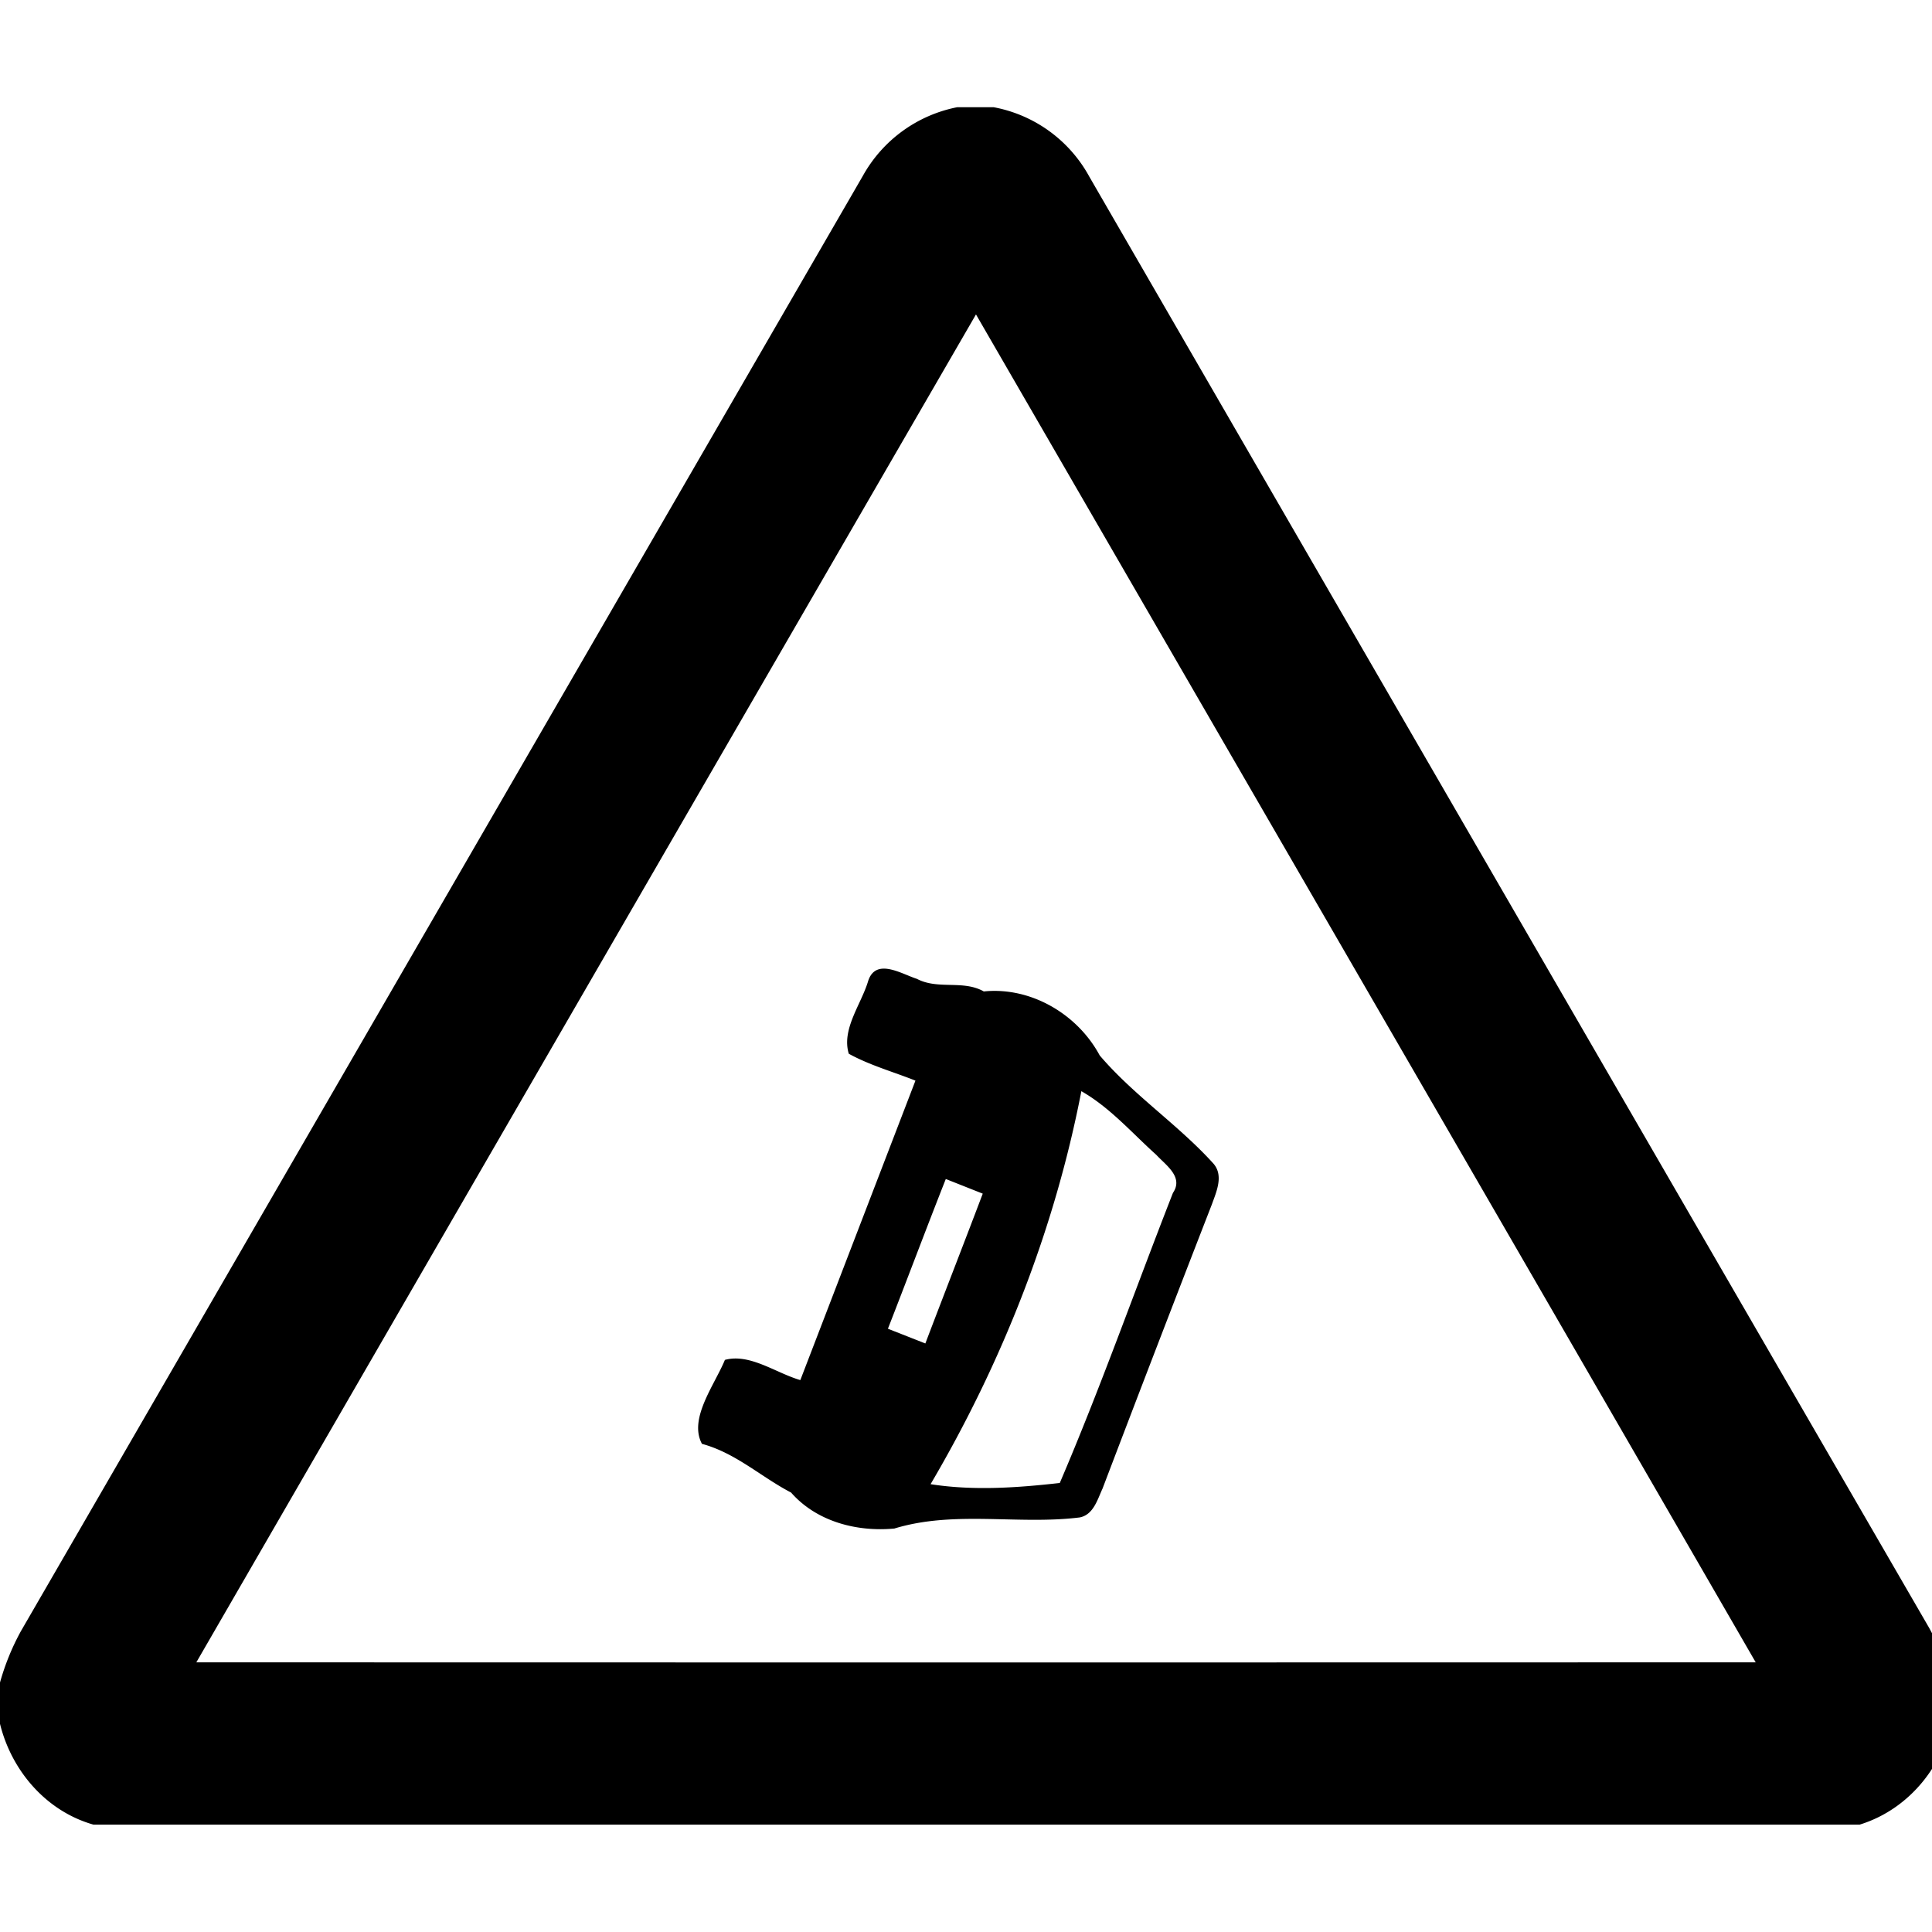 <svg xmlns="http://www.w3.org/2000/svg" width="24" height="24"><path d="M11.89 1.332a1.72 1.72 0 0 0-1.171.852L.259 20.264a3 3 0 0 0-.261.644v.498c.142.588.573 1.092 1.162 1.26h21.942c.625-.193 1.067-.755 1.164-1.395v-.285a3.2 3.2 0 0 0-.305-.77q-5.218-9.01-10.43-18.023a1.71 1.71 0 0 0-1.187-.861h-.453m.233 2.574c3.228 5.581 6.46 11.16 9.686 16.744q-9.686.003-19.371 0 4.84-8.374 9.685-16.744m-1.16 8.127c-.08.005-.148.047-.182.162-.088.287-.33.592-.238.895.262.144.552.224.828.334l-1.43 3.72c-.304-.088-.626-.335-.937-.251-.128.312-.454.73-.285 1.043.423.115.732.41 1.107.605.317.361.817.491 1.283.447.747-.228 1.54-.043 2.303-.138.171-.034.22-.223.283-.358a536 536 0 0 1 1.358-3.53c.058-.162.153-.367.011-.517-.434-.477-.985-.842-1.404-1.334-.275-.512-.854-.855-1.44-.795-.258-.146-.568-.018-.83-.156-.12-.038-.293-.135-.427-.127m2.469 1.522c.357.204.627.518.93.79.12.13.342.275.208.473-.47 1.2-.899 2.42-1.406 3.604-.529.06-1.075.098-1.605.015.887-1.508 1.54-3.162 1.873-4.882m-1.684 1.091.459.182c-.235.621-.477 1.24-.713 1.861l-.465-.183c.242-.62.475-1.242.719-1.86"/></svg>